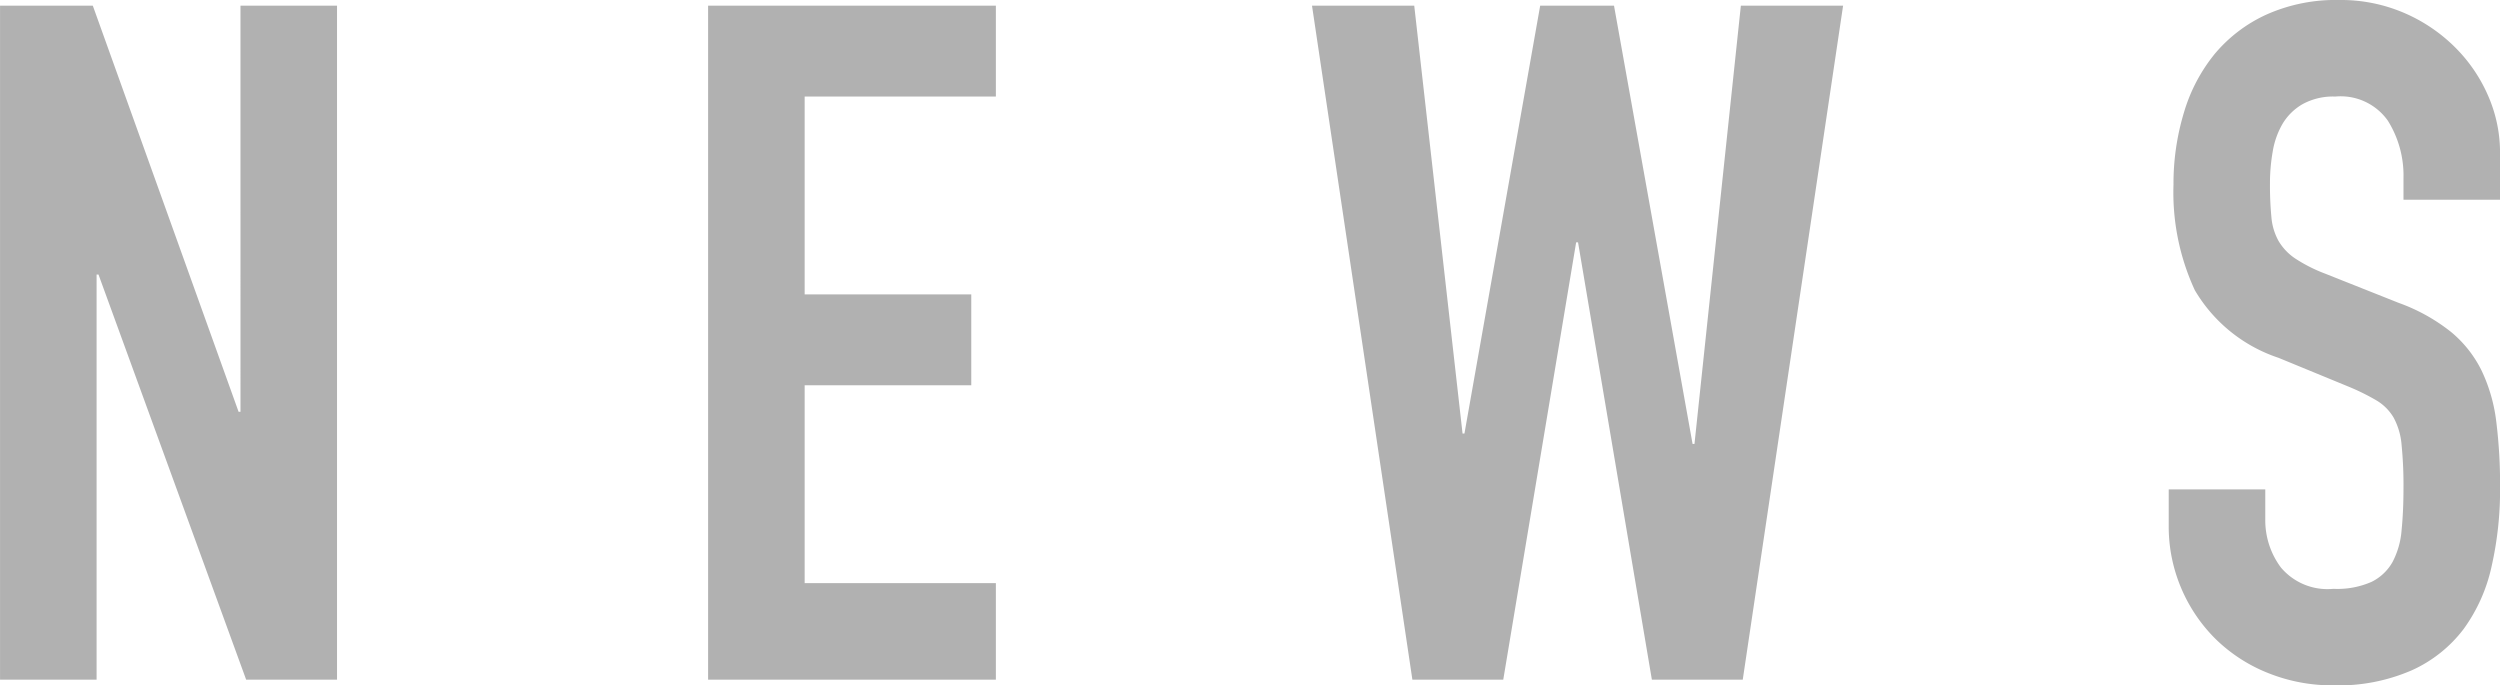 <svg xmlns="http://www.w3.org/2000/svg" width="66.025" height="18.1" viewBox="0 0 66.025 18.1">
  <path id="パス_7049" data-name="パス 7049" d="M-32.812-17.8h2.45l3.85,10.725h.05V-17.8h2.55V0h-2.4l-3.9-10.7h-.05V0h-2.55Zm18.7,0h7.6v2.4h-5.05v5.225h4.4v2.4h-4.4V-2.55h5.05V0h-7.6ZM13.213,0h-2.4L8.863-11.55h-.05L6.888,0h-2.4L1.837-17.8h2.7L5.813-6.5h.05l2-11.3h1.95L11.888-6.225h.05L13.163-17.8h2.7Zm20-12.675h-2.55v-.575a2.723,2.723,0,0,0-.413-1.513,1.526,1.526,0,0,0-1.388-.637,1.673,1.673,0,0,0-.863.2,1.475,1.475,0,0,0-.525.512,2.141,2.141,0,0,0-.262.725,4.815,4.815,0,0,0-.075.863,8.833,8.833,0,0,0,.038.888,1.573,1.573,0,0,0,.188.625,1.435,1.435,0,0,0,.438.462,4.019,4.019,0,0,0,.788.4l1.95.775a4.835,4.835,0,0,1,1.375.763,3.1,3.1,0,0,1,.812,1.025,4.338,4.338,0,0,1,.388,1.35,13.483,13.483,0,0,1,.1,1.737,9.162,9.162,0,0,1-.225,2.088,4.4,4.4,0,0,1-.738,1.65A3.544,3.544,0,0,1,30.888-.25a4.85,4.85,0,0,1-2.075.4,4.539,4.539,0,0,1-1.725-.325,4.2,4.2,0,0,1-1.375-.887A4.188,4.188,0,0,1,24.8-2.4a4.149,4.149,0,0,1-.337-1.675v-.95h2.55v.8a2.083,2.083,0,0,0,.413,1.263,1.607,1.607,0,0,0,1.387.563,2.237,2.237,0,0,0,1.013-.187,1.289,1.289,0,0,0,.55-.525,2.158,2.158,0,0,0,.237-.838q.05-.5.05-1.1a10.776,10.776,0,0,0-.05-1.15,1.821,1.821,0,0,0-.212-.725,1.292,1.292,0,0,0-.45-.45,5.927,5.927,0,0,0-.763-.375L27.363-8.5a4.042,4.042,0,0,1-2.212-1.788,6.149,6.149,0,0,1-.562-2.787,6.467,6.467,0,0,1,.275-1.9,4.433,4.433,0,0,1,.813-1.55,3.875,3.875,0,0,1,1.362-1.038,4.484,4.484,0,0,1,1.925-.387,4.231,4.231,0,0,1,1.737.35,4.319,4.319,0,0,1,1.35.925,4.112,4.112,0,0,1,.862,1.288,3.735,3.735,0,0,1,.3,1.462Z" transform="translate(32.813 17.95)" fill="#b1b1b1"/>
</svg>
